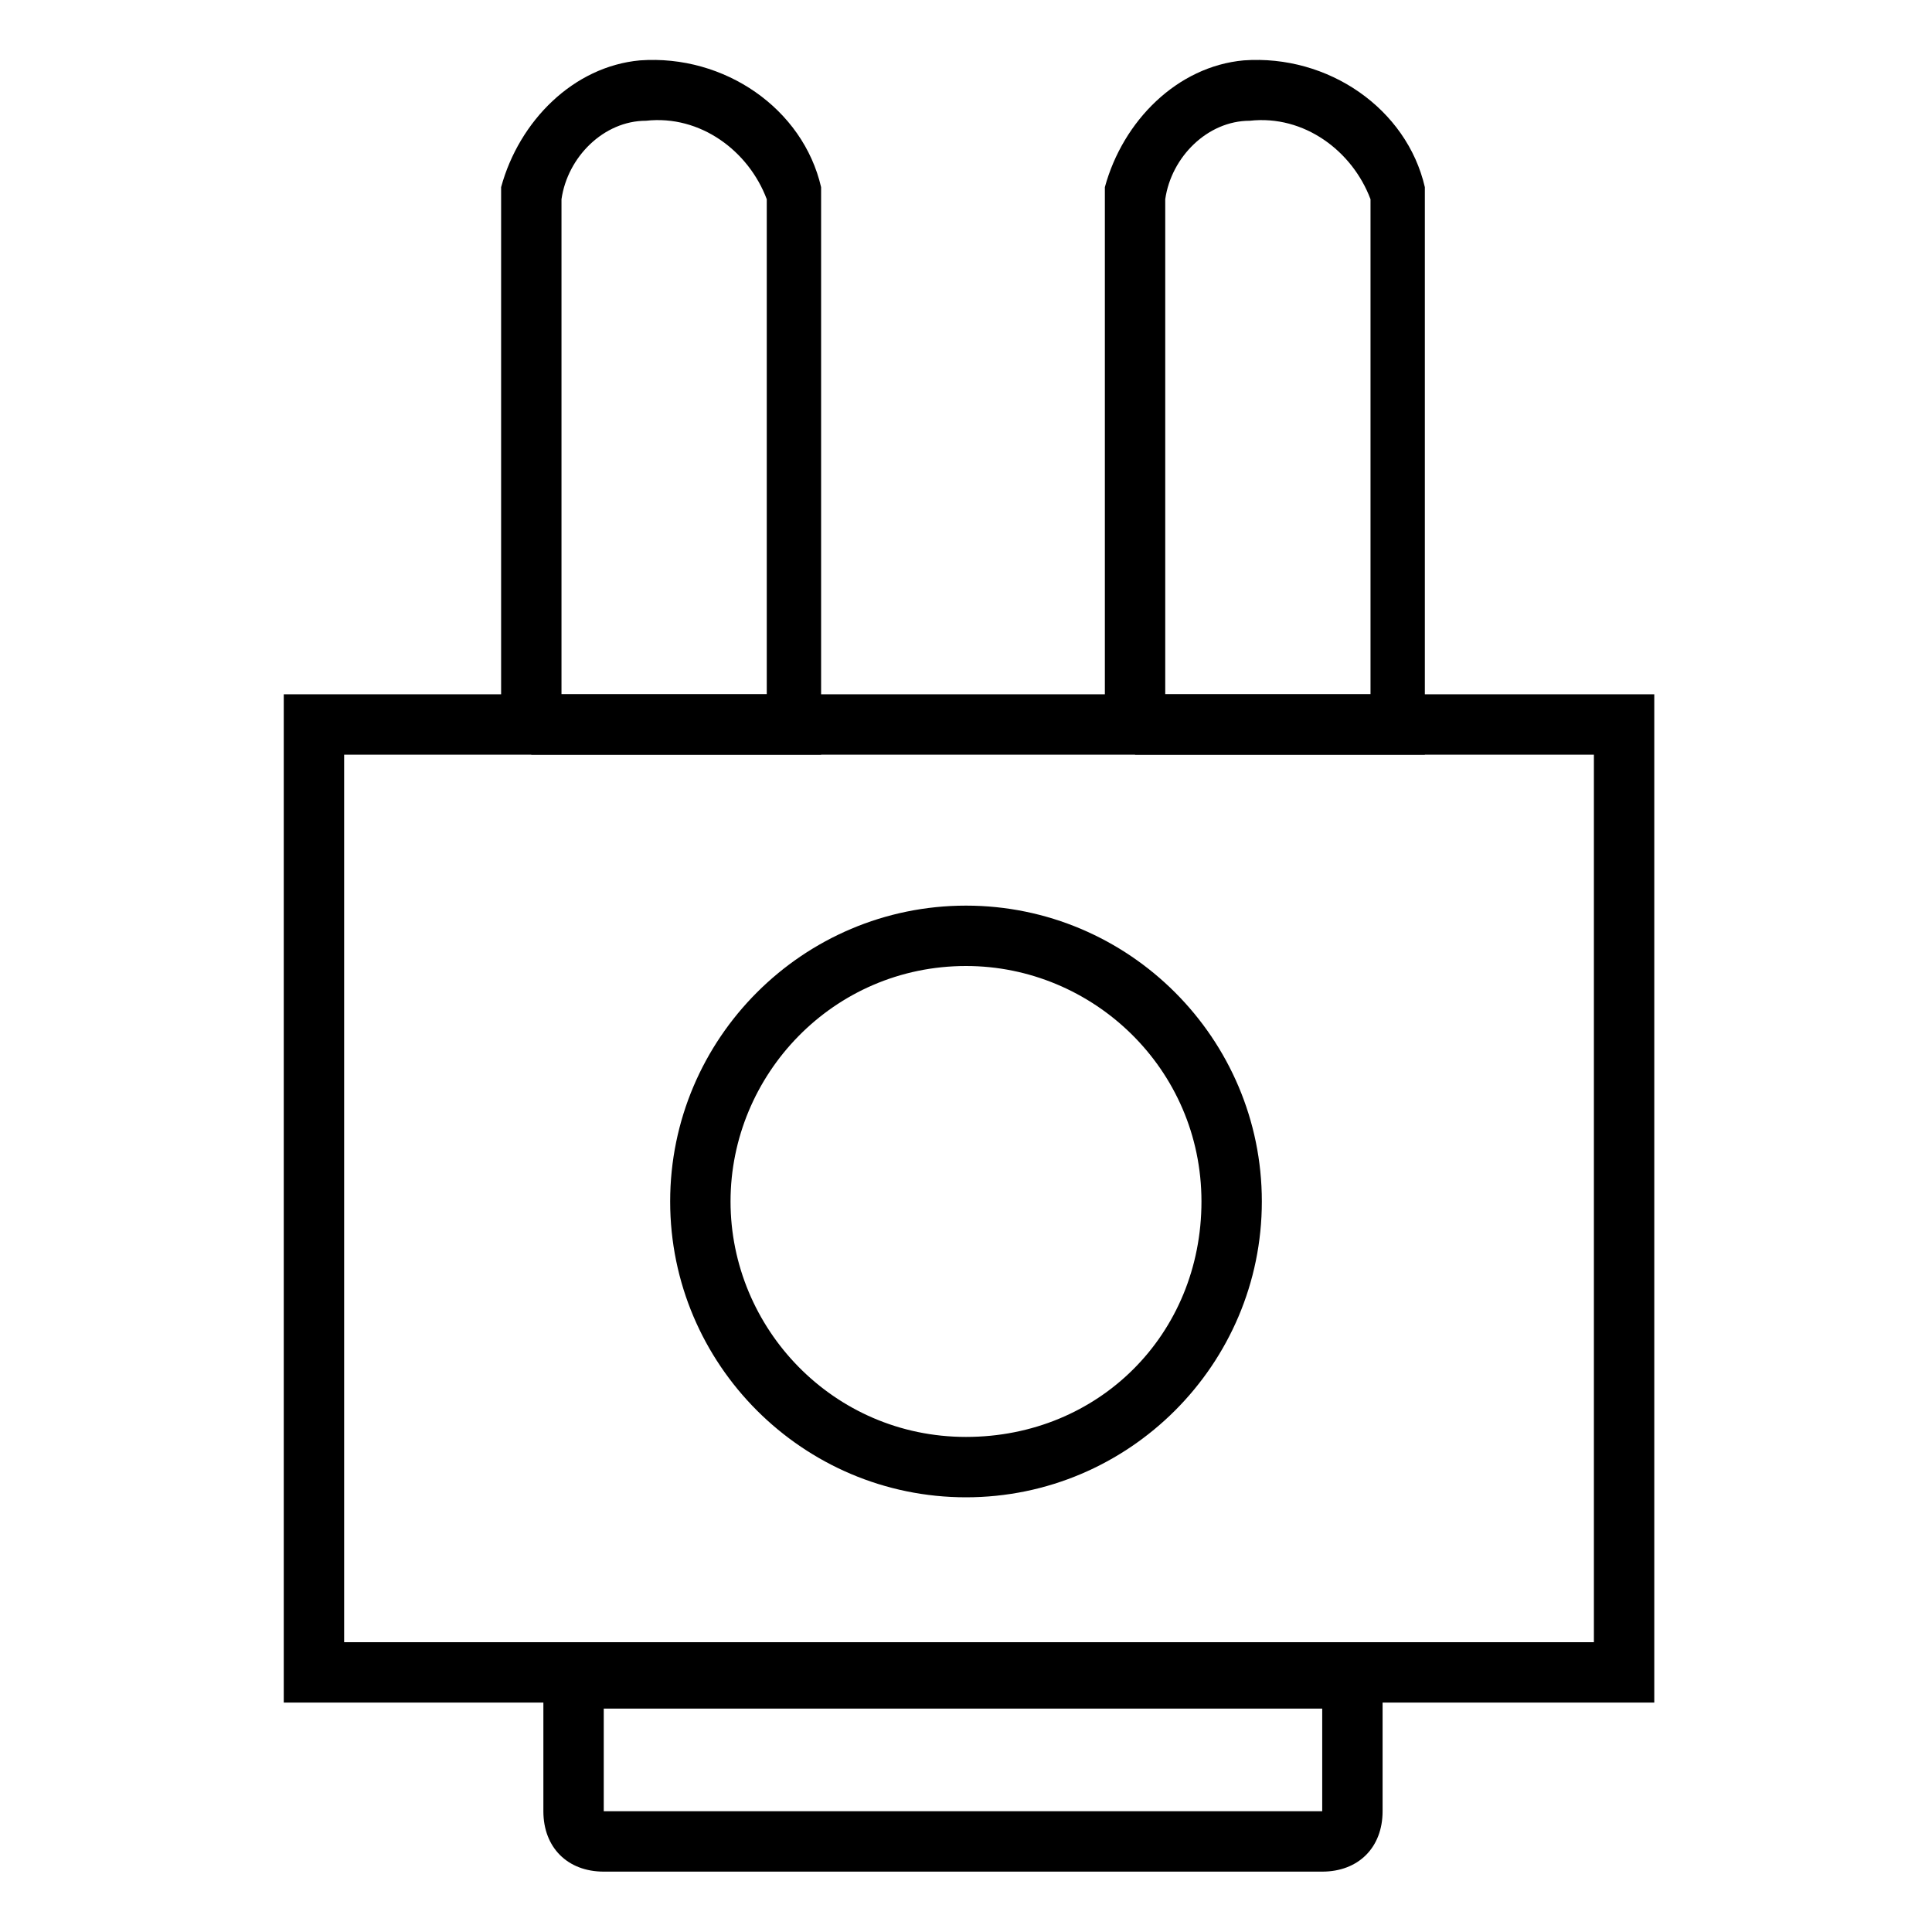 <?xml version="1.0" encoding="UTF-8"?> <svg xmlns="http://www.w3.org/2000/svg" version="1.1" viewBox="0 0 32 32"><g><g id="Camada_1"><g id="Camada_1-2" data-name="Camada_1"><g><g><path d="M13.7,12.5h-4.9v-.4h-.5V3.1c.3-1.1,1.2-2,2.3-2.1,1.4-.1,2.7.8,3,2.1h0v9.4ZM9.3,11.5h3.4V3.3c-.3-.8-1.1-1.4-2-1.3-.7,0-1.3.6-1.4,1.3v8.2Z"></path><path d="M23.7,12.5h-4.9v-.4h-.5V3.1c.3-1.1,1.2-2,2.3-2.1,1.4-.1,2.7.8,3,2.1h0v9.4ZM19.3,11.5h3.4V3.3c-.3-.8-1.1-1.4-2-1.3-.7,0-1.3.6-1.4,1.3v8.2Z"></path></g><path d="M21.9,31h-11.9c-.6,0-1-.4-1-1v-2.7h13.9v2.7c0,.6-.4,1-1,1ZM10,28.3v1.7h11.9v-1.7h-11.9Z"></path><path d="M27.4,28.2H4.7V11.5h22.7v16.7ZM5.7,27.2h20.7v-14.7H5.7v14.7Z"></path><path d="M16,24.8c-2.7,0-4.9-2.2-4.9-4.9s2.2-4.9,4.9-4.9,4.9,2.2,4.9,4.9-2.2,4.9-4.9,4.9ZM16,16c-2.2,0-3.9,1.8-3.9,3.9s1.7,3.9,3.9,3.9,3.9-1.7,3.9-3.9-1.8-3.9-3.9-3.9Z"></path></g></g></g></g></svg> 